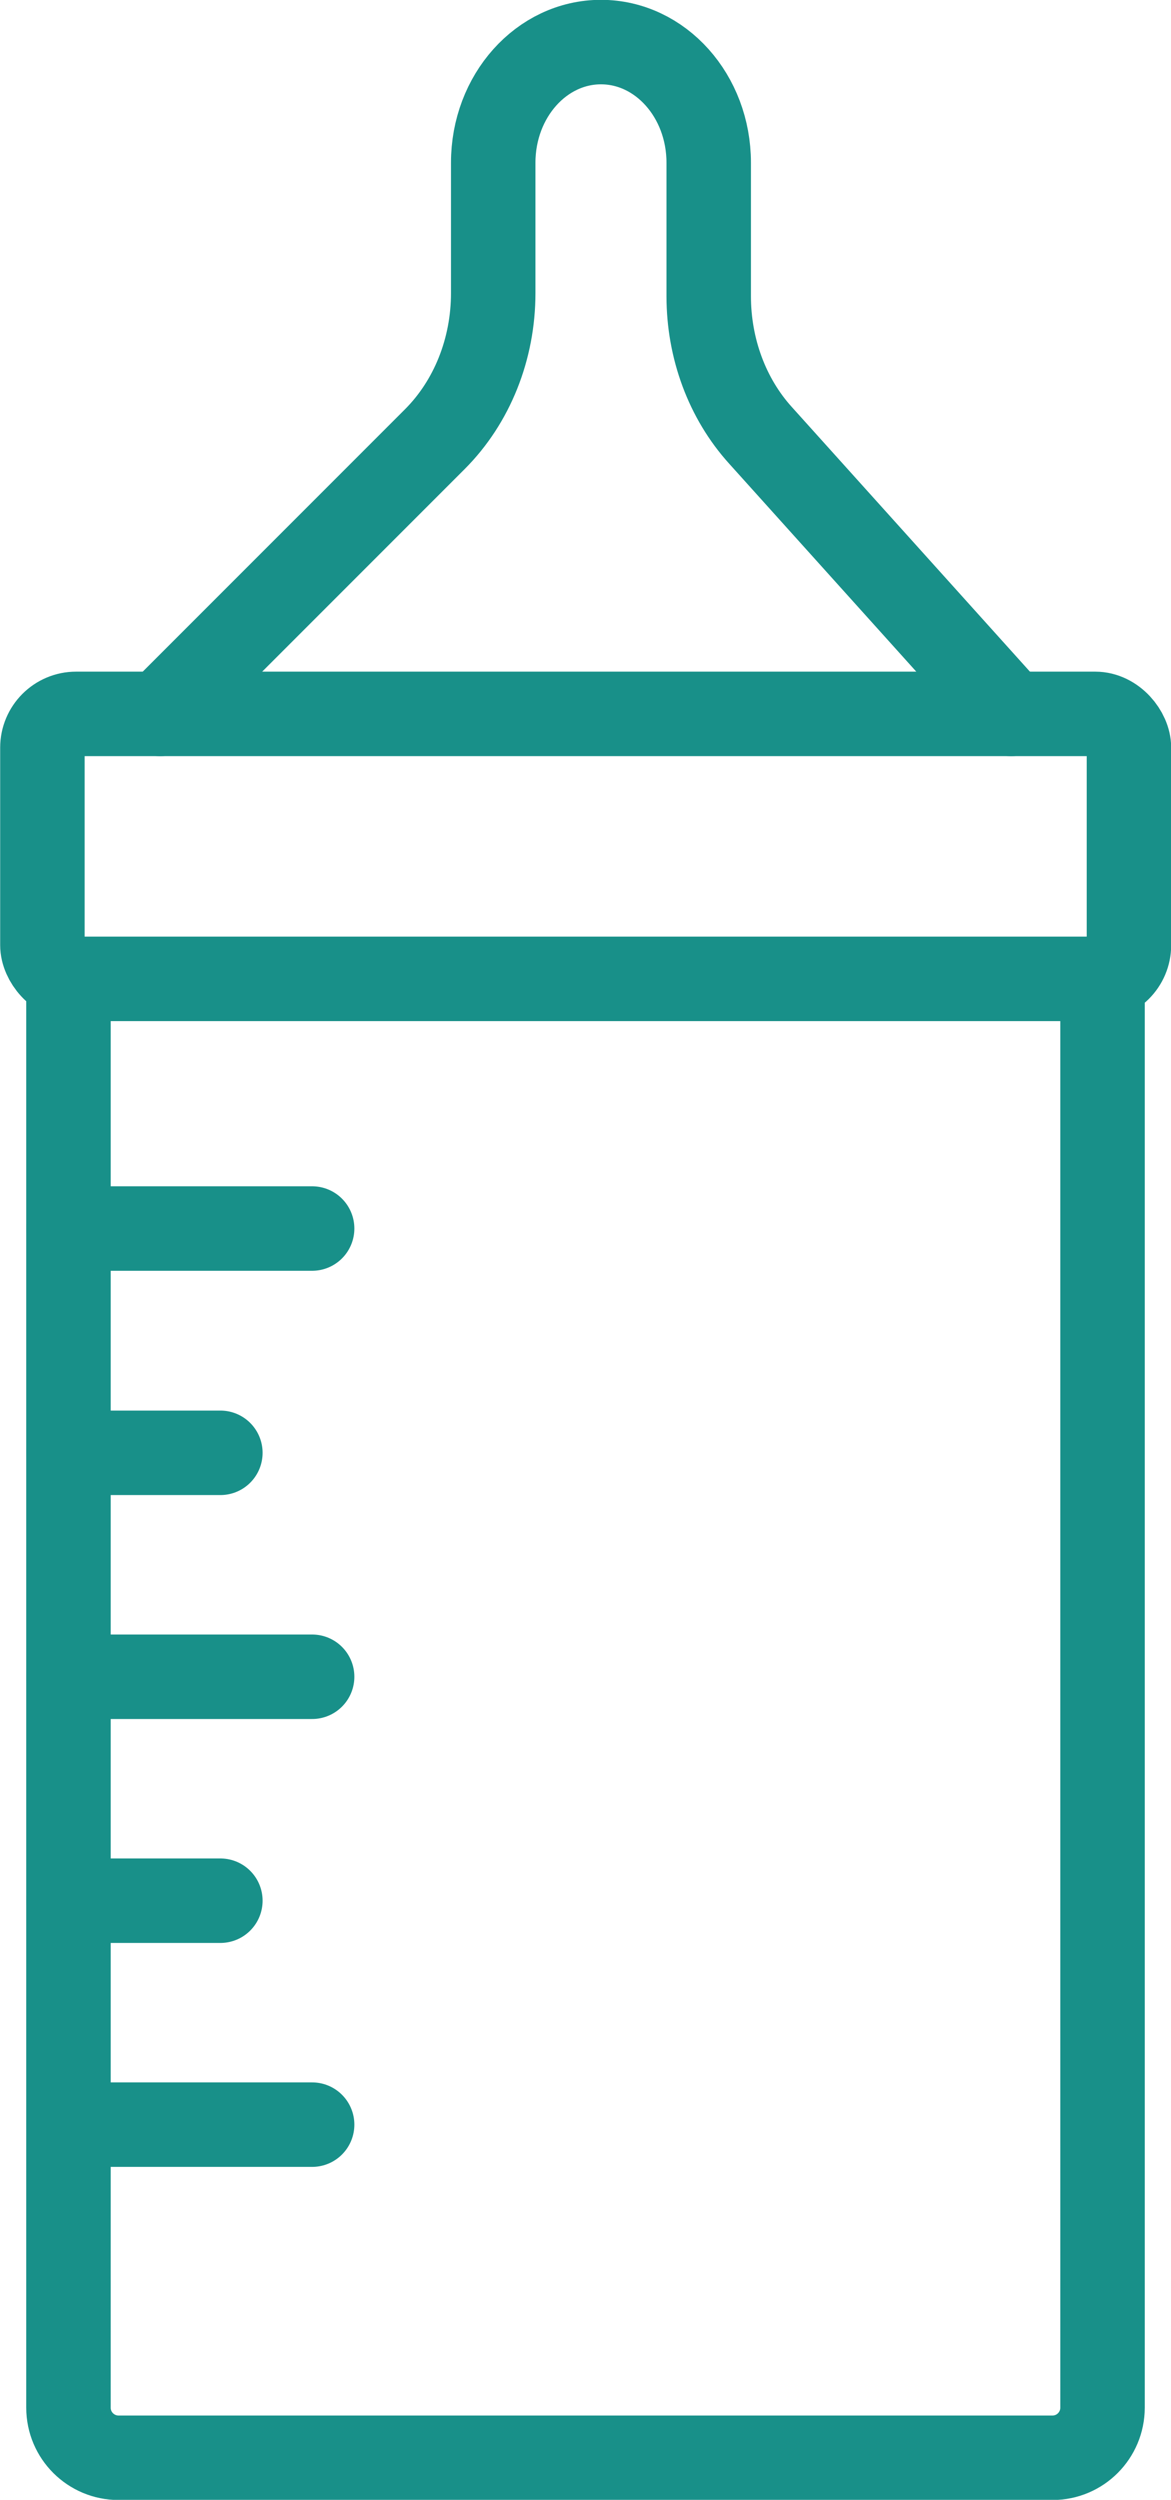 <?xml version="1.0" encoding="UTF-8"?>
<svg id="_レイヤー_2" data-name="レイヤー 2" xmlns="http://www.w3.org/2000/svg" viewBox="0 0 33.69 71.89">
  <defs>
    <style>
      .cls-1 {
        fill: none;
        stroke: #189089;
        stroke-linecap: round;
        stroke-linejoin: round;
        stroke-width: 2.43px;
      }
    </style>
  </defs>
  <g id="_レイヤー_1-2" data-name="レイヤー 1">
    <g>
      <path class="cls-1" d="M31.72,28.15v41.09c0,.79-.64,1.44-1.44,1.44H3.41c-.79,0-1.44-.64-1.44-1.44V28.15"/>
      <rect class="cls-1" x="1.22" y="20.53" width="31.26" height="7.62" rx=".97" ry=".97"/>
      <path class="cls-1" d="M4.61,20.53l7.9-7.9c1.07-1.07,1.68-2.59,1.68-4.2v-3.75c0-1.92,1.39-3.47,3.1-3.47h0c1.71,0,3.1,1.55,3.1,3.47v3.84c0,1.5.53,2.94,1.49,4l7.21,8.01"/>
      <line class="cls-1" x1="1.97" y1="35.33" x2="8.98" y2="35.33"/>
      <line class="cls-1" x1="1.97" y1="41.78" x2="6.34" y2="41.78"/>
      <line class="cls-1" x1="1.97" y1="48.22" x2="8.98" y2="48.22"/>
      <line class="cls-1" x1="1.97" y1="54.66" x2="6.34" y2="54.66"/>
      <line class="cls-1" x1="1.97" y1="61.1" x2="8.98" y2="61.1"/>
    </g>
  </g>
</svg>